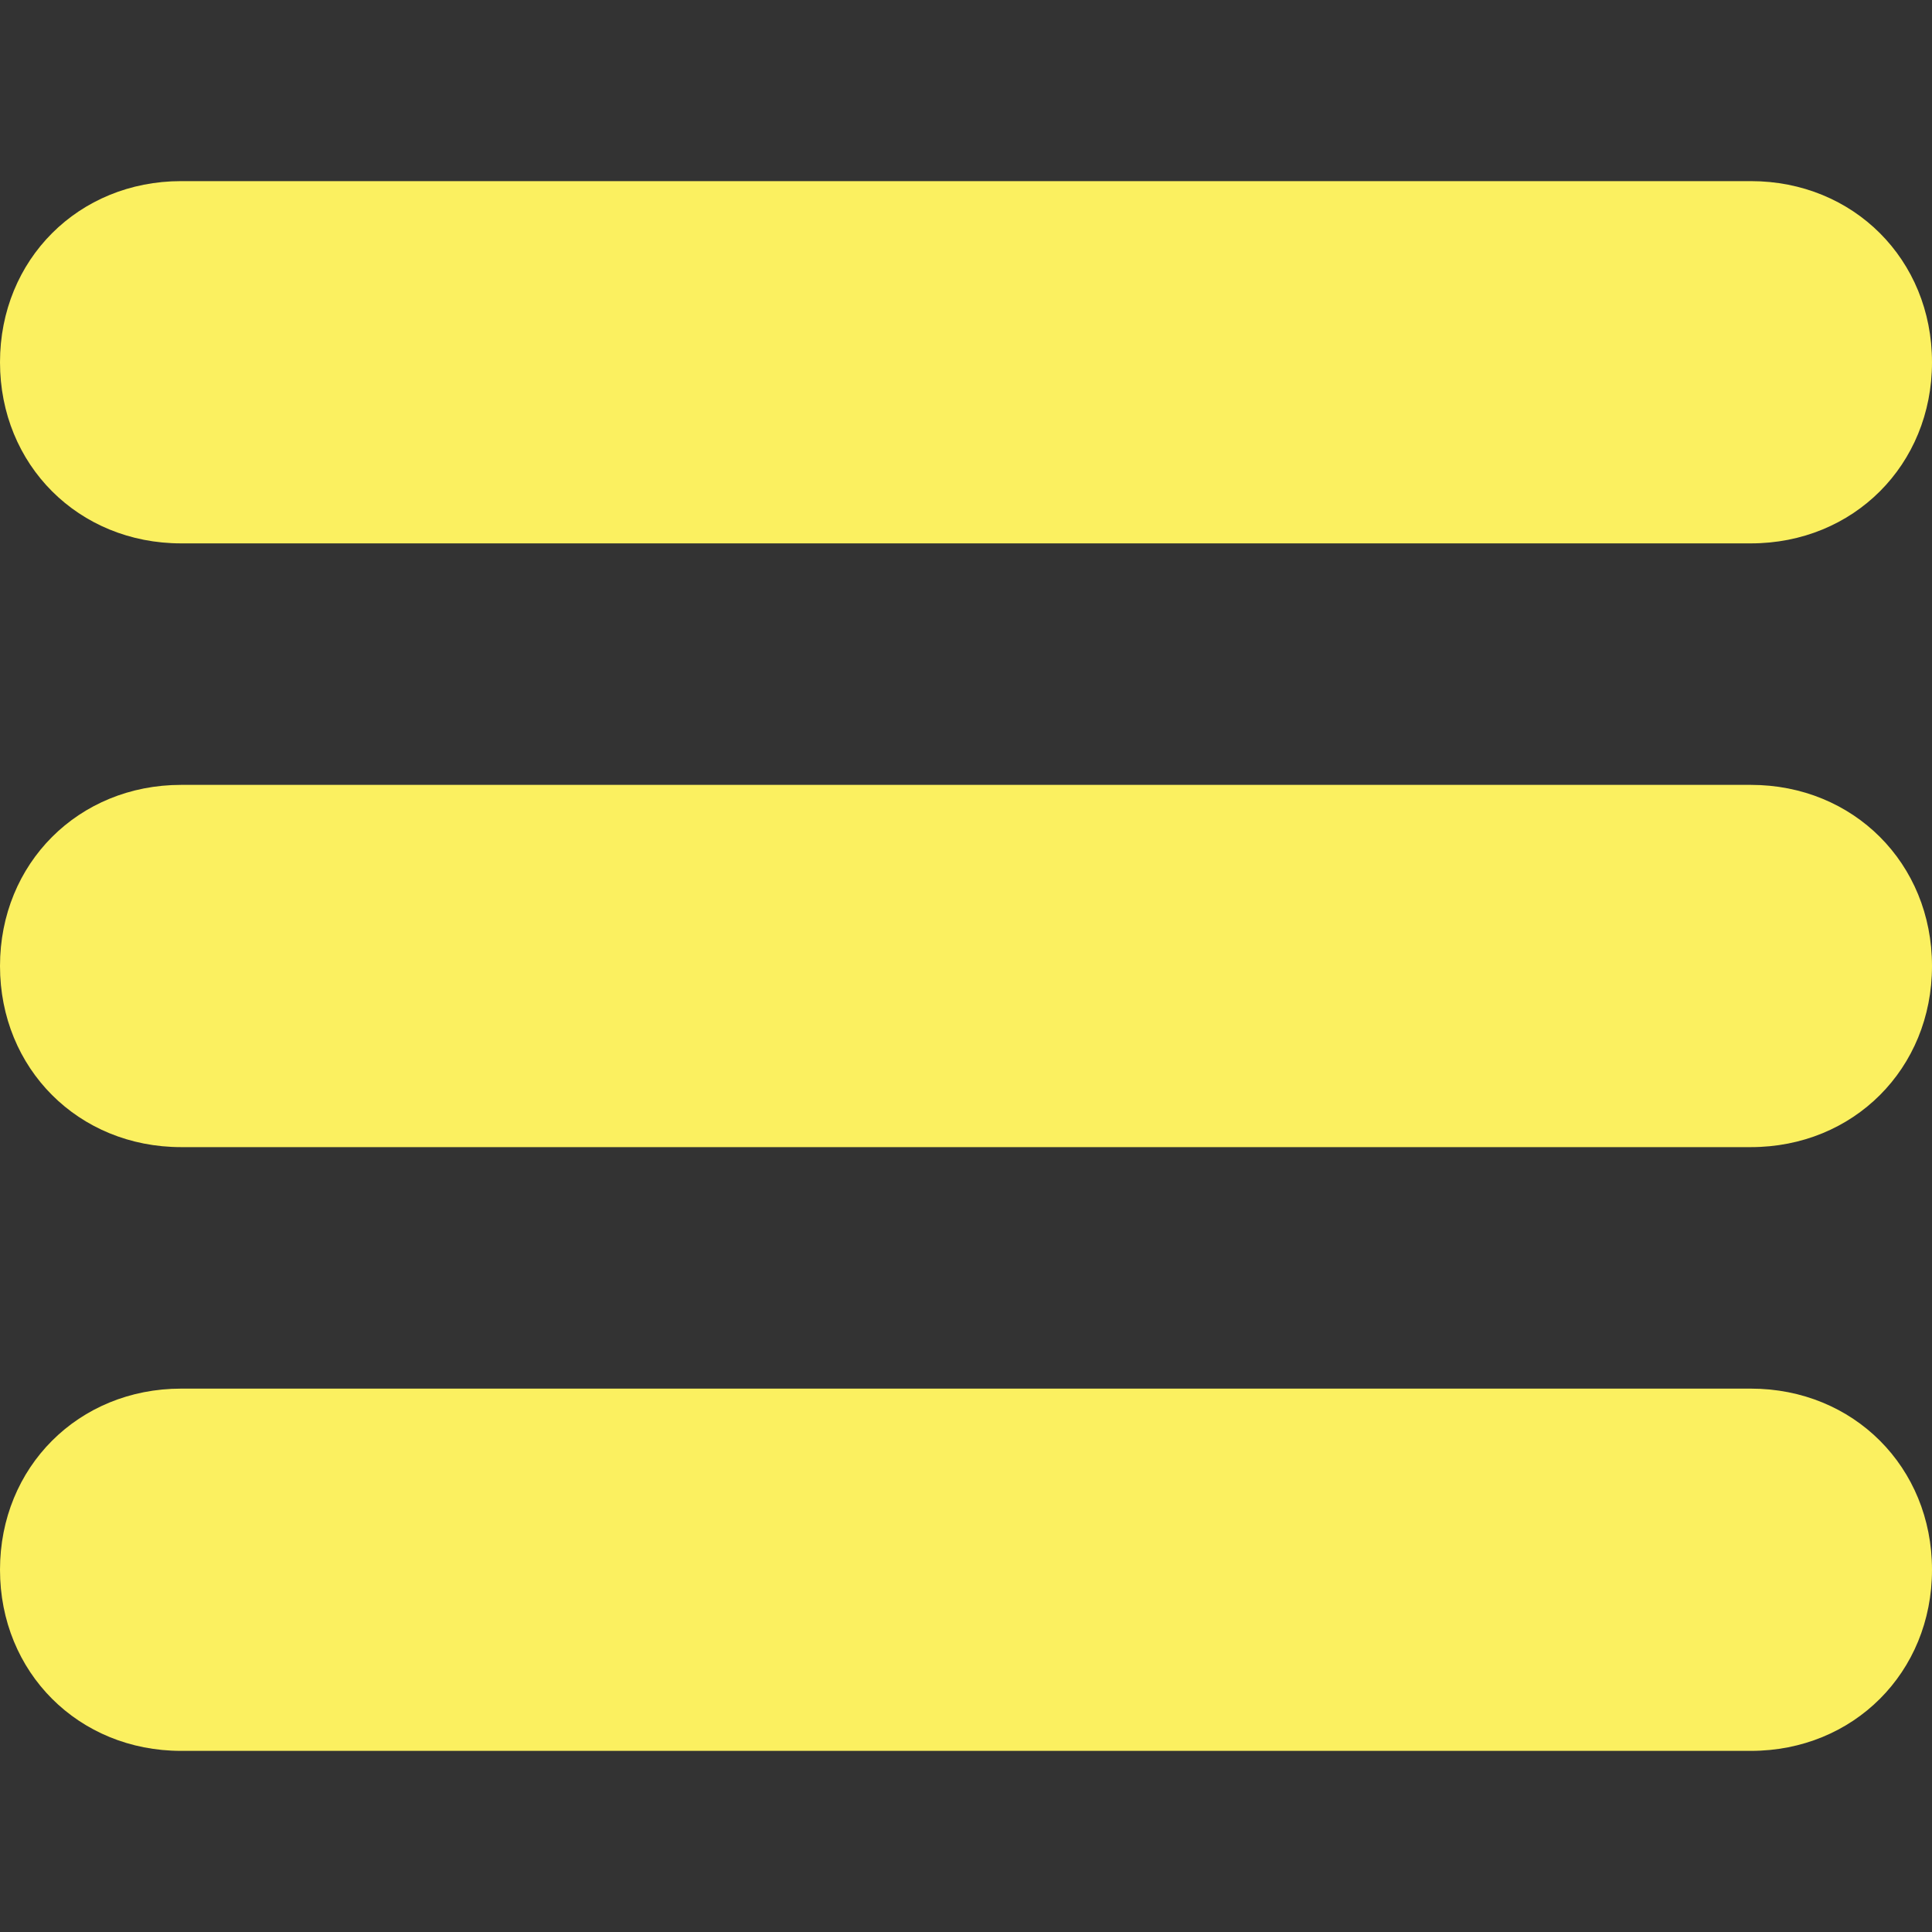 <?xml version="1.0" encoding="utf-8"?>
<!-- Generator: Adobe Illustrator 18.0.0, SVG Export Plug-In . SVG Version: 6.00 Build 0)  -->
<!DOCTYPE svg PUBLIC "-//W3C//DTD SVG 1.1//EN" "http://www.w3.org/Graphics/SVG/1.1/DTD/svg11.dtd">
<svg version="1.1" id="Layer_1" xmlns="http://www.w3.org/2000/svg" xmlns:xlink="http://www.w3.org/1999/xlink" x="0px" y="0px"
	 viewBox="0 0 32 32" enable-background="new 0 0 32 32" xml:space="preserve">
<rect x="0" y="0" width="32" height="32" fill="#333333" stroke="none"/>
<path fill-rule="evenodd" clip-rule="evenodd" fill="#FBF060" d="M3,3h26c1.7,0,3,1.3,3,3s-1.3,3-3,3H3C1.3,9,0,7.7,0,6S1.3,3,3,3z"
	/>
<path fill-rule="evenodd" clip-rule="evenodd" fill="#FBF060" d="M3,13h26c1.7,0,3,1.3,3,3s-1.3,3-3,3H3c-1.7,0-3-1.3-3-3
	S1.3,13,3,13z"/>
<path fill-rule="evenodd" clip-rule="evenodd" fill="#FBF060" d="M3,23h26c1.7,0,3,1.3,3,3s-1.3,3-3,3H3c-1.7,0-3-1.3-3-3
	S1.3,23,3,23z"/>
</svg>
